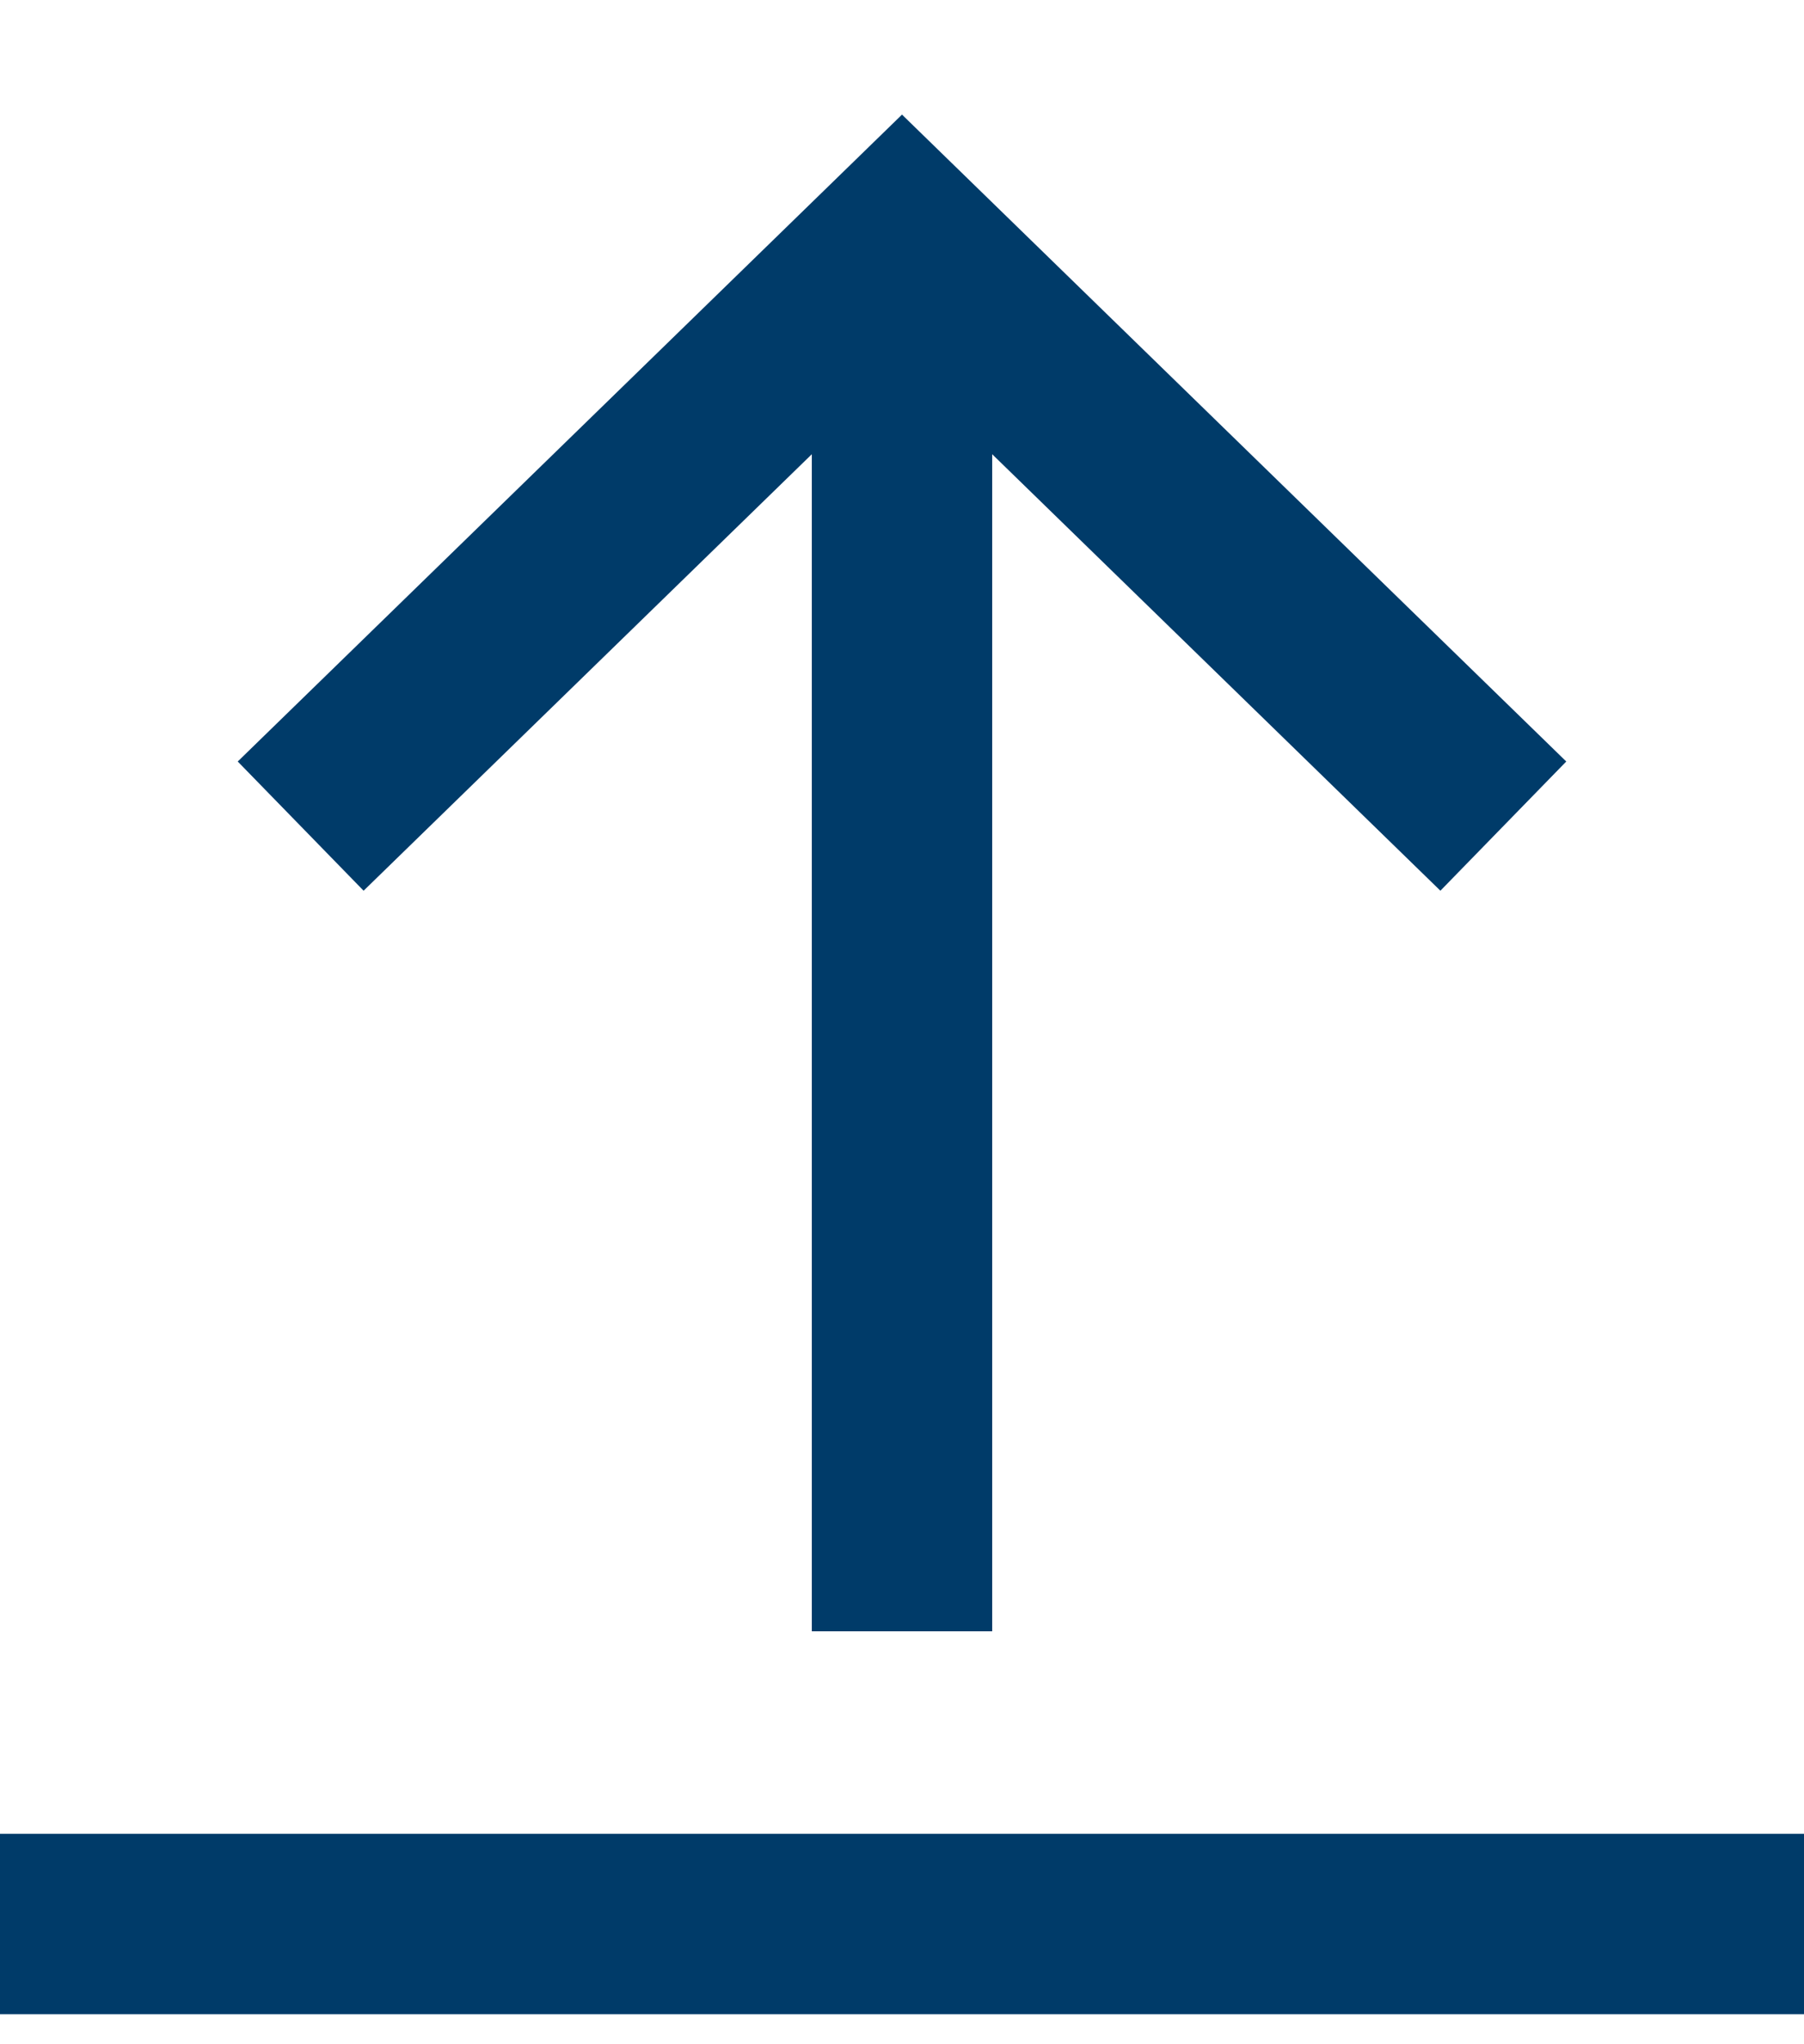 <?xml version="1.0" encoding="UTF-8"?>
<svg xmlns="http://www.w3.org/2000/svg" width="15" height="17" viewBox="0 0 15 17" fill="none">
  <path d="M2.5 6.87L7.5 2L12.5 6.87" stroke="#003B69" stroke-width="1.5"></path>
  <path d="M7.5 2.609V13.566" stroke="#003B69" stroke-width="1.5"></path>
  <path d="M0 16H15" stroke="#003B69" stroke-width="1.5"></path>
</svg>
